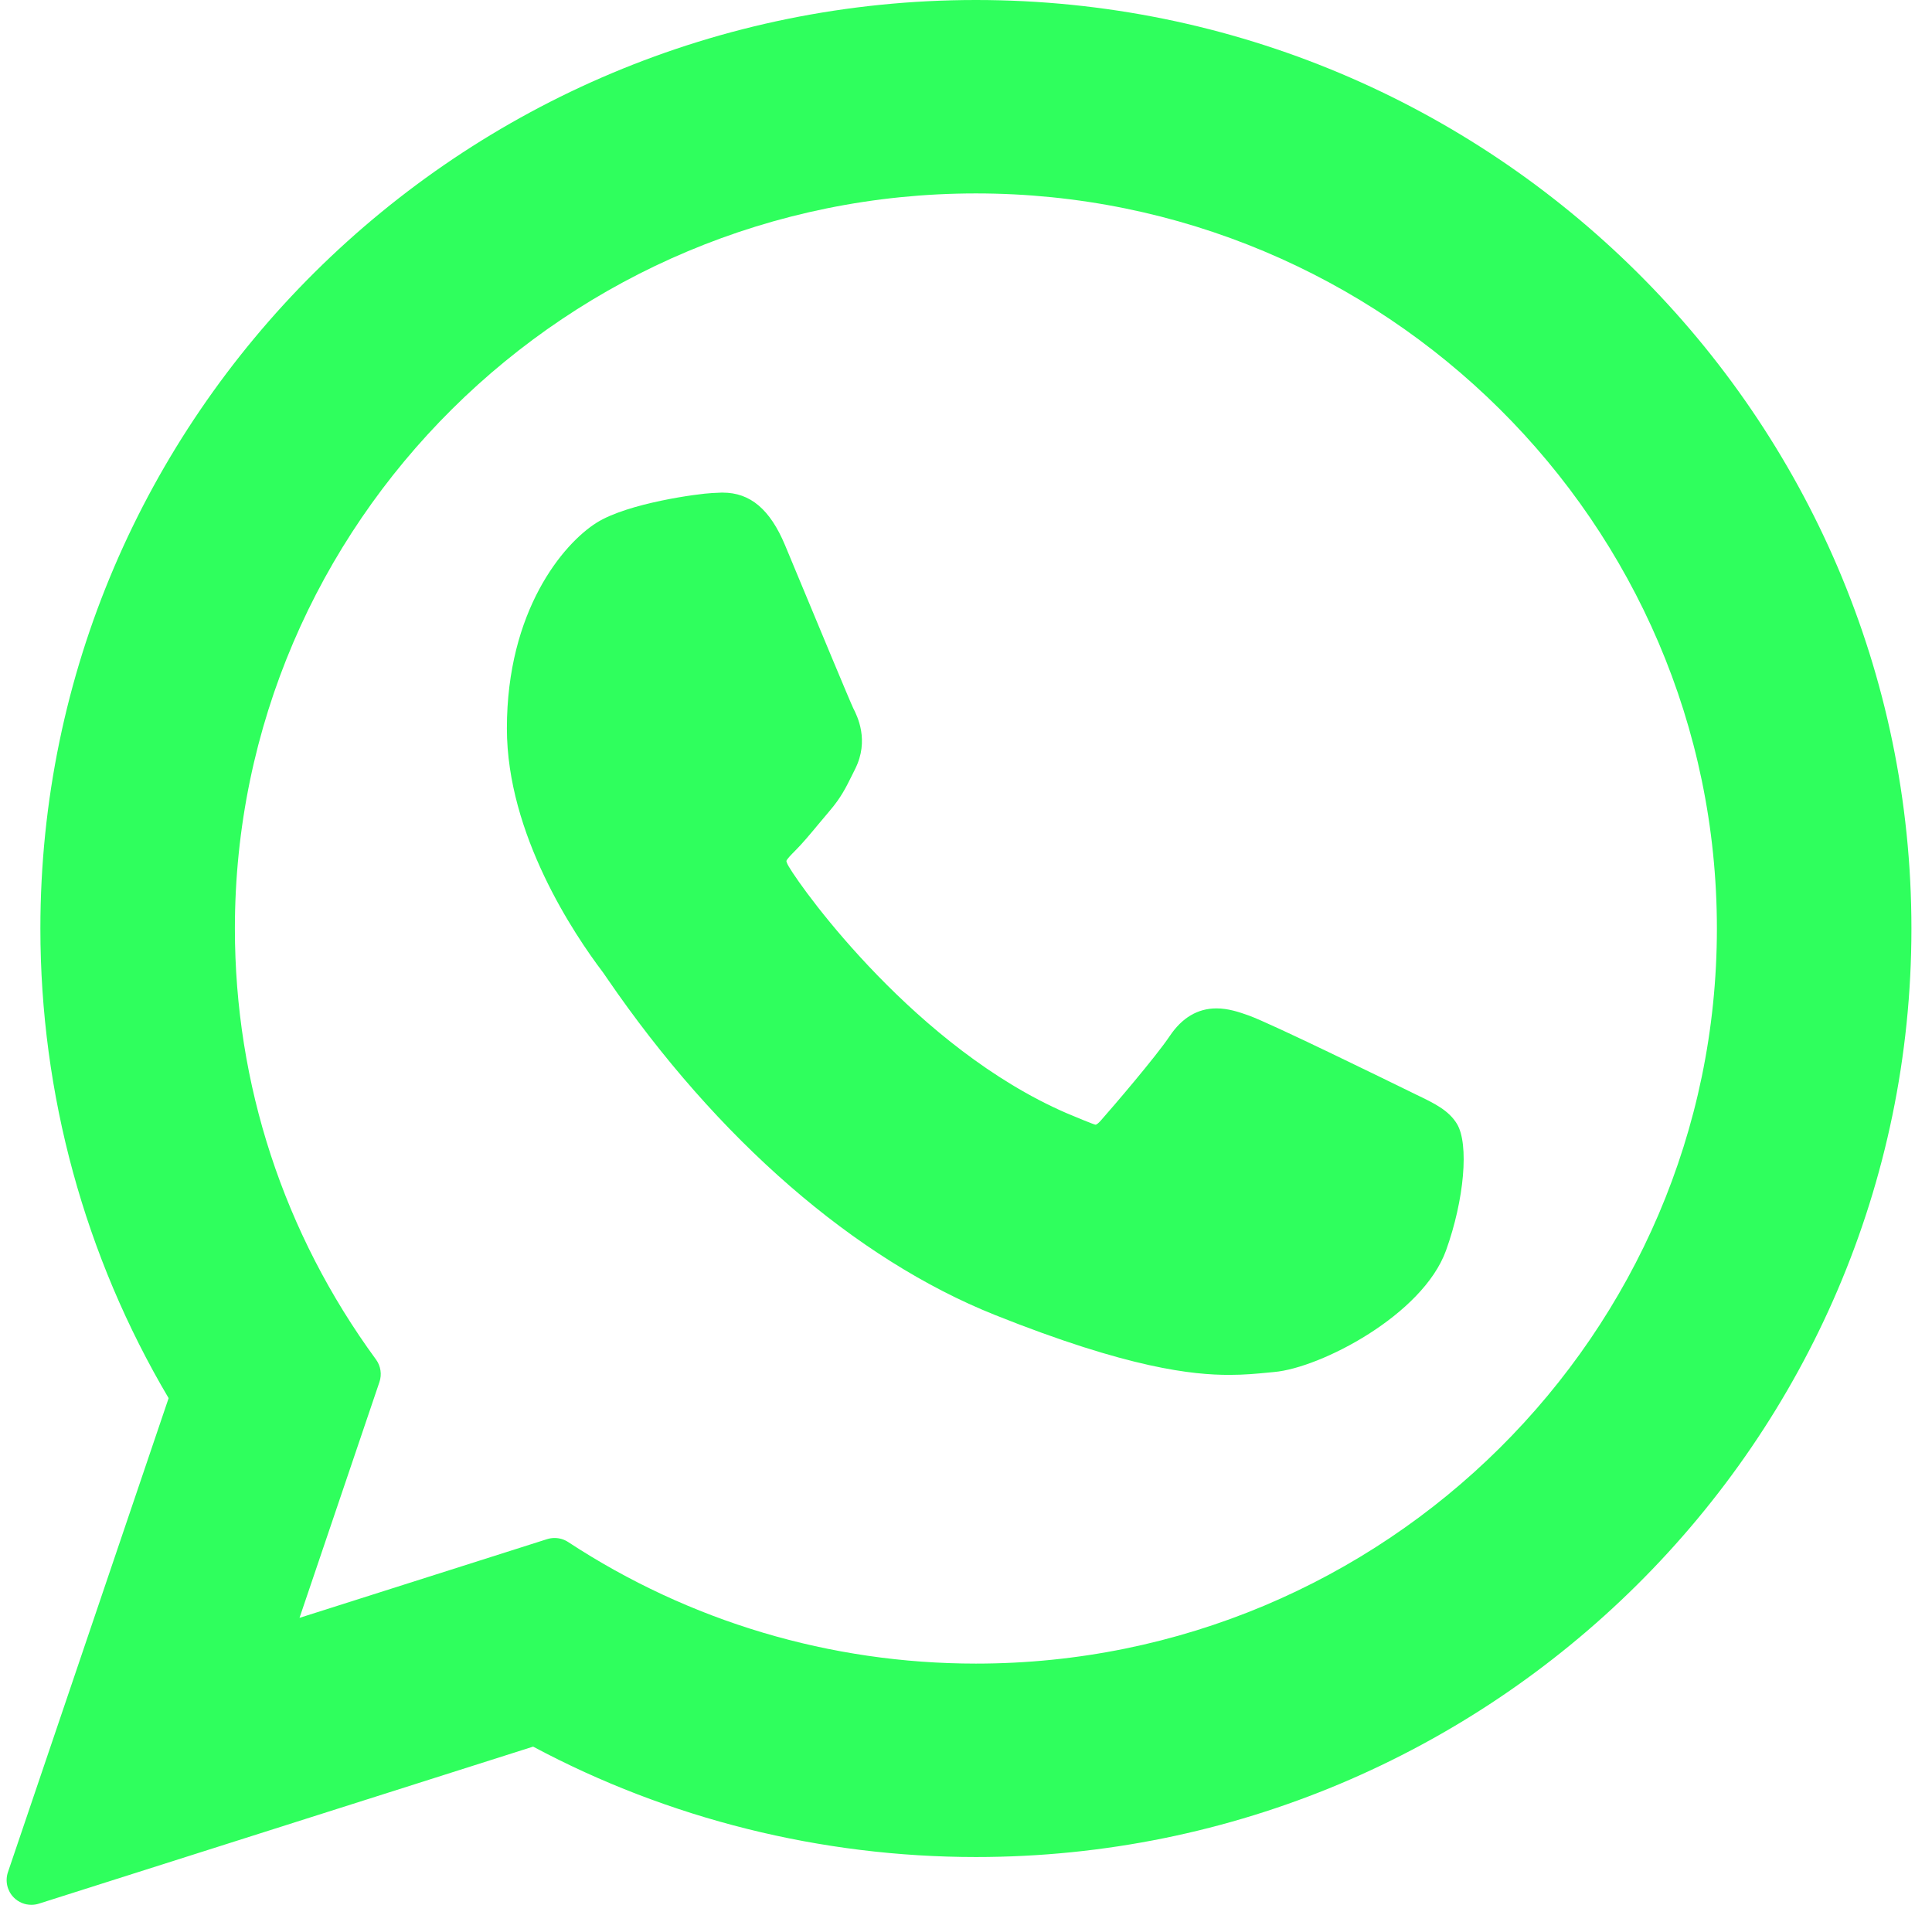<svg xmlns="http://www.w3.org/2000/svg" width="71" height="70" viewBox="0 0 71 70" fill="none"><path fill-rule="evenodd" clip-rule="evenodd" d="M1.484 34.123C1.484 15.308 16.907 0 35.865 0C54.822 0 70.244 15.308 70.244 34.123C70.244 52.937 54.822 68.243 35.866 68.243C30.18 68.243 24.562 66.841 19.592 64.186L1.428 69.957C1.338 69.986 1.245 70 1.153 70C0.913 70 0.678 69.905 0.504 69.728C0.264 69.483 0.182 69.124 0.292 68.799L6.197 51.38C3.112 46.166 1.484 40.209 1.484 34.123ZM20.88 56.668C25.334 59.59 30.516 61.135 35.865 61.135C50.88 61.135 63.096 49.018 63.095 34.123C63.095 19.227 50.88 7.108 35.865 7.108C20.849 7.108 8.632 19.227 8.632 34.123C8.632 39.849 10.425 45.325 13.817 49.959C13.992 50.198 14.039 50.508 13.944 50.788L11.007 59.454L20.106 56.561C20.196 56.533 20.289 56.519 20.381 56.519C20.556 56.519 20.73 56.569 20.88 56.668ZM51.869 40.14C51.967 40.188 52.027 40.218 52.04 40.224L52.041 40.224C52.709 40.545 53.237 40.798 53.543 41.302C53.99 42.043 53.813 44.084 53.141 45.952C52.287 48.323 48.535 50.267 46.828 50.419L46.578 50.443C46.183 50.481 45.736 50.525 45.176 50.525H45.176C43.846 50.525 41.505 50.297 36.563 48.323C31.43 46.272 26.366 41.876 22.304 35.944C22.292 35.926 22.281 35.91 22.271 35.895C22.218 35.818 22.181 35.763 22.159 35.734C21.099 34.336 18.628 30.66 18.628 26.767C18.628 22.442 20.698 19.982 21.922 19.211C23.076 18.483 25.687 18.14 26.166 18.119C26.45 18.108 26.48 18.104 26.51 18.103C26.522 18.103 26.534 18.103 26.56 18.103C27.571 18.103 28.299 18.717 28.85 20.035C28.905 20.166 29.071 20.566 29.293 21.1C29.997 22.793 31.263 25.84 31.355 26.023C31.502 26.312 31.957 27.205 31.424 28.263L31.31 28.493L31.309 28.494C31.091 28.936 30.903 29.318 30.48 29.809C30.345 29.966 30.207 30.132 30.069 30.298L30.068 30.299C29.777 30.65 29.476 31.012 29.198 31.287C29.103 31.382 28.919 31.566 28.899 31.64C28.899 31.64 28.899 31.64 28.899 31.642C28.901 31.653 28.911 31.716 28.985 31.841C29.554 32.806 33.71 38.524 39.184 40.902C39.423 41.006 40.213 41.331 40.258 41.331C40.309 41.331 40.394 41.246 40.457 41.175C40.934 40.636 42.477 38.832 42.986 38.075C43.437 37.4 44.016 37.057 44.705 37.057C45.127 37.057 45.524 37.186 45.894 37.319C46.713 37.614 50.955 39.693 51.869 40.14Z" fill="#2FFF5D"></path></svg>